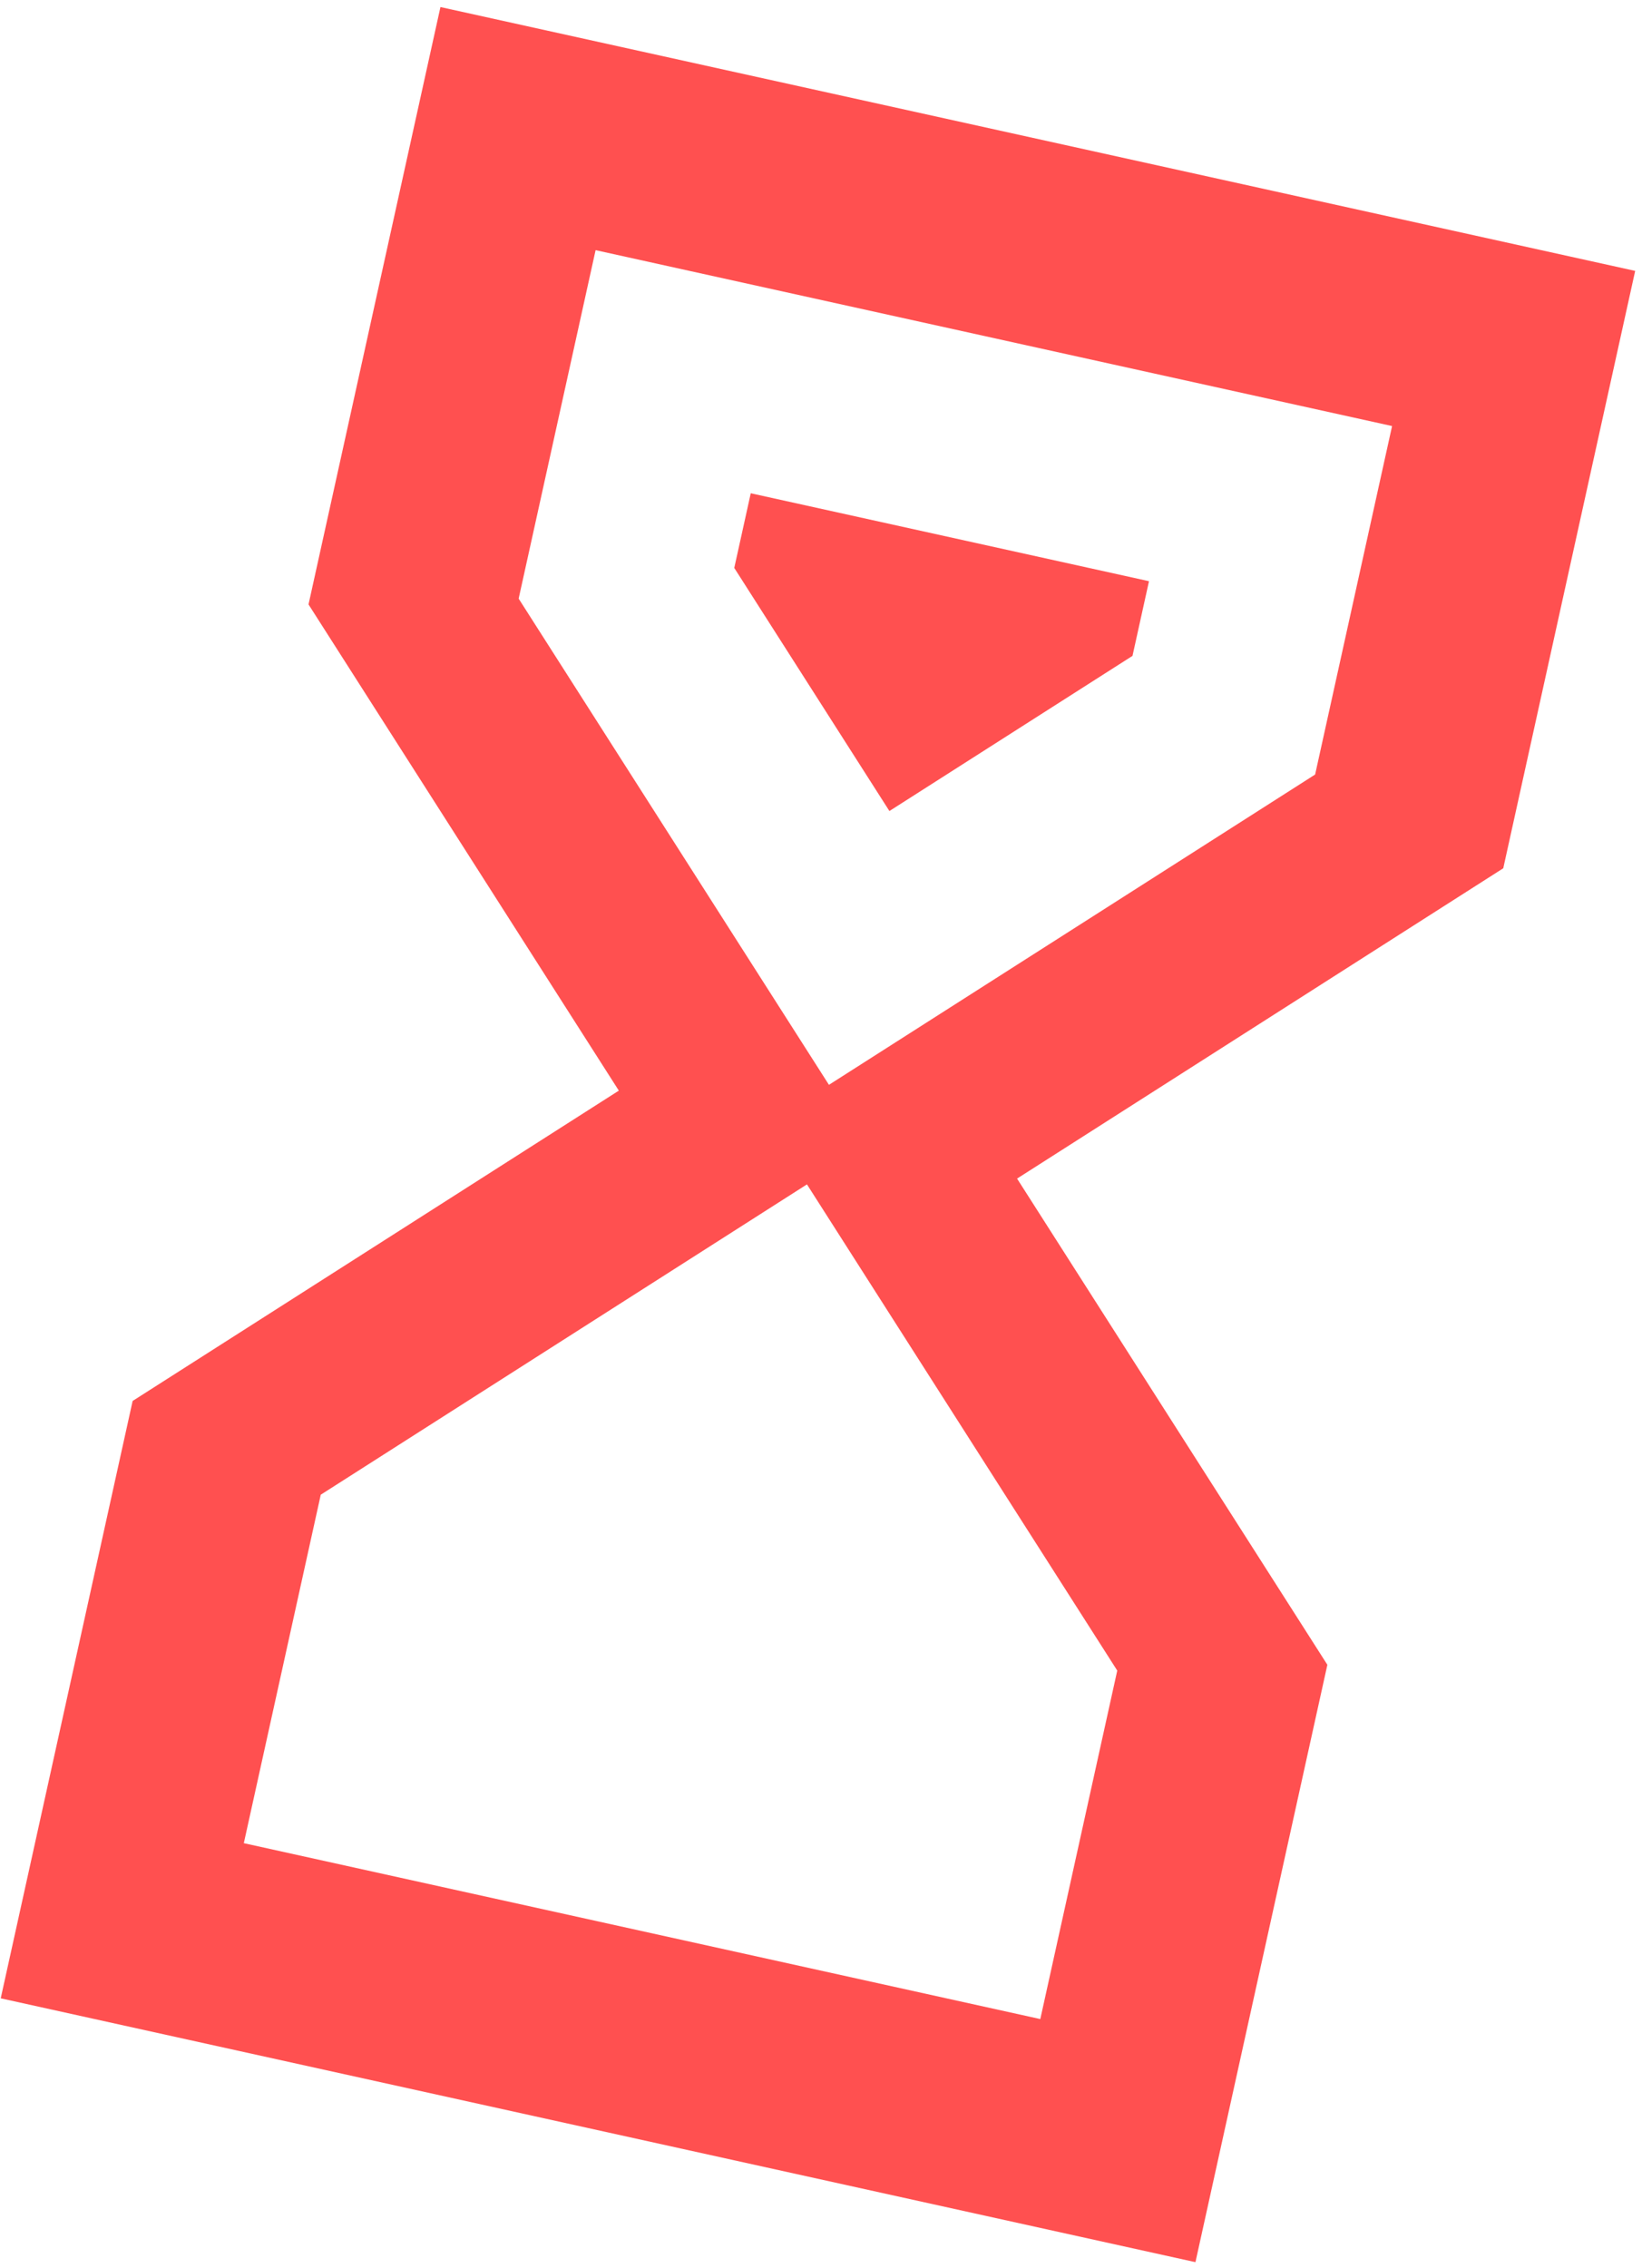 <?xml version="1.0" encoding="UTF-8"?>
<svg xmlns="http://www.w3.org/2000/svg" width="223" height="308" fill="none">
  <path d="M59.817.958 222.073 36.79l-17.916 81.127-66.029 42.142 42.141 66.029-17.916 81.127L.098 271.384l17.916-81.128 66.029-42.141L41.9 82.085 59.817.959Zm91.917 225.918-42.142-66.029-66.029 42.142-10.45 47.324 108.17 23.888 10.451-47.325Zm-39.156-79.55 66.029-42.141 10.451-47.325-108.17-23.888-10.45 47.325 42.14 66.029Zm-10.619-80.339 54.085 11.944-2.24 10.14-33.014 21.072-21.07-33.015 2.239-10.14Z" fill="#FF5050"></path>
</svg>
